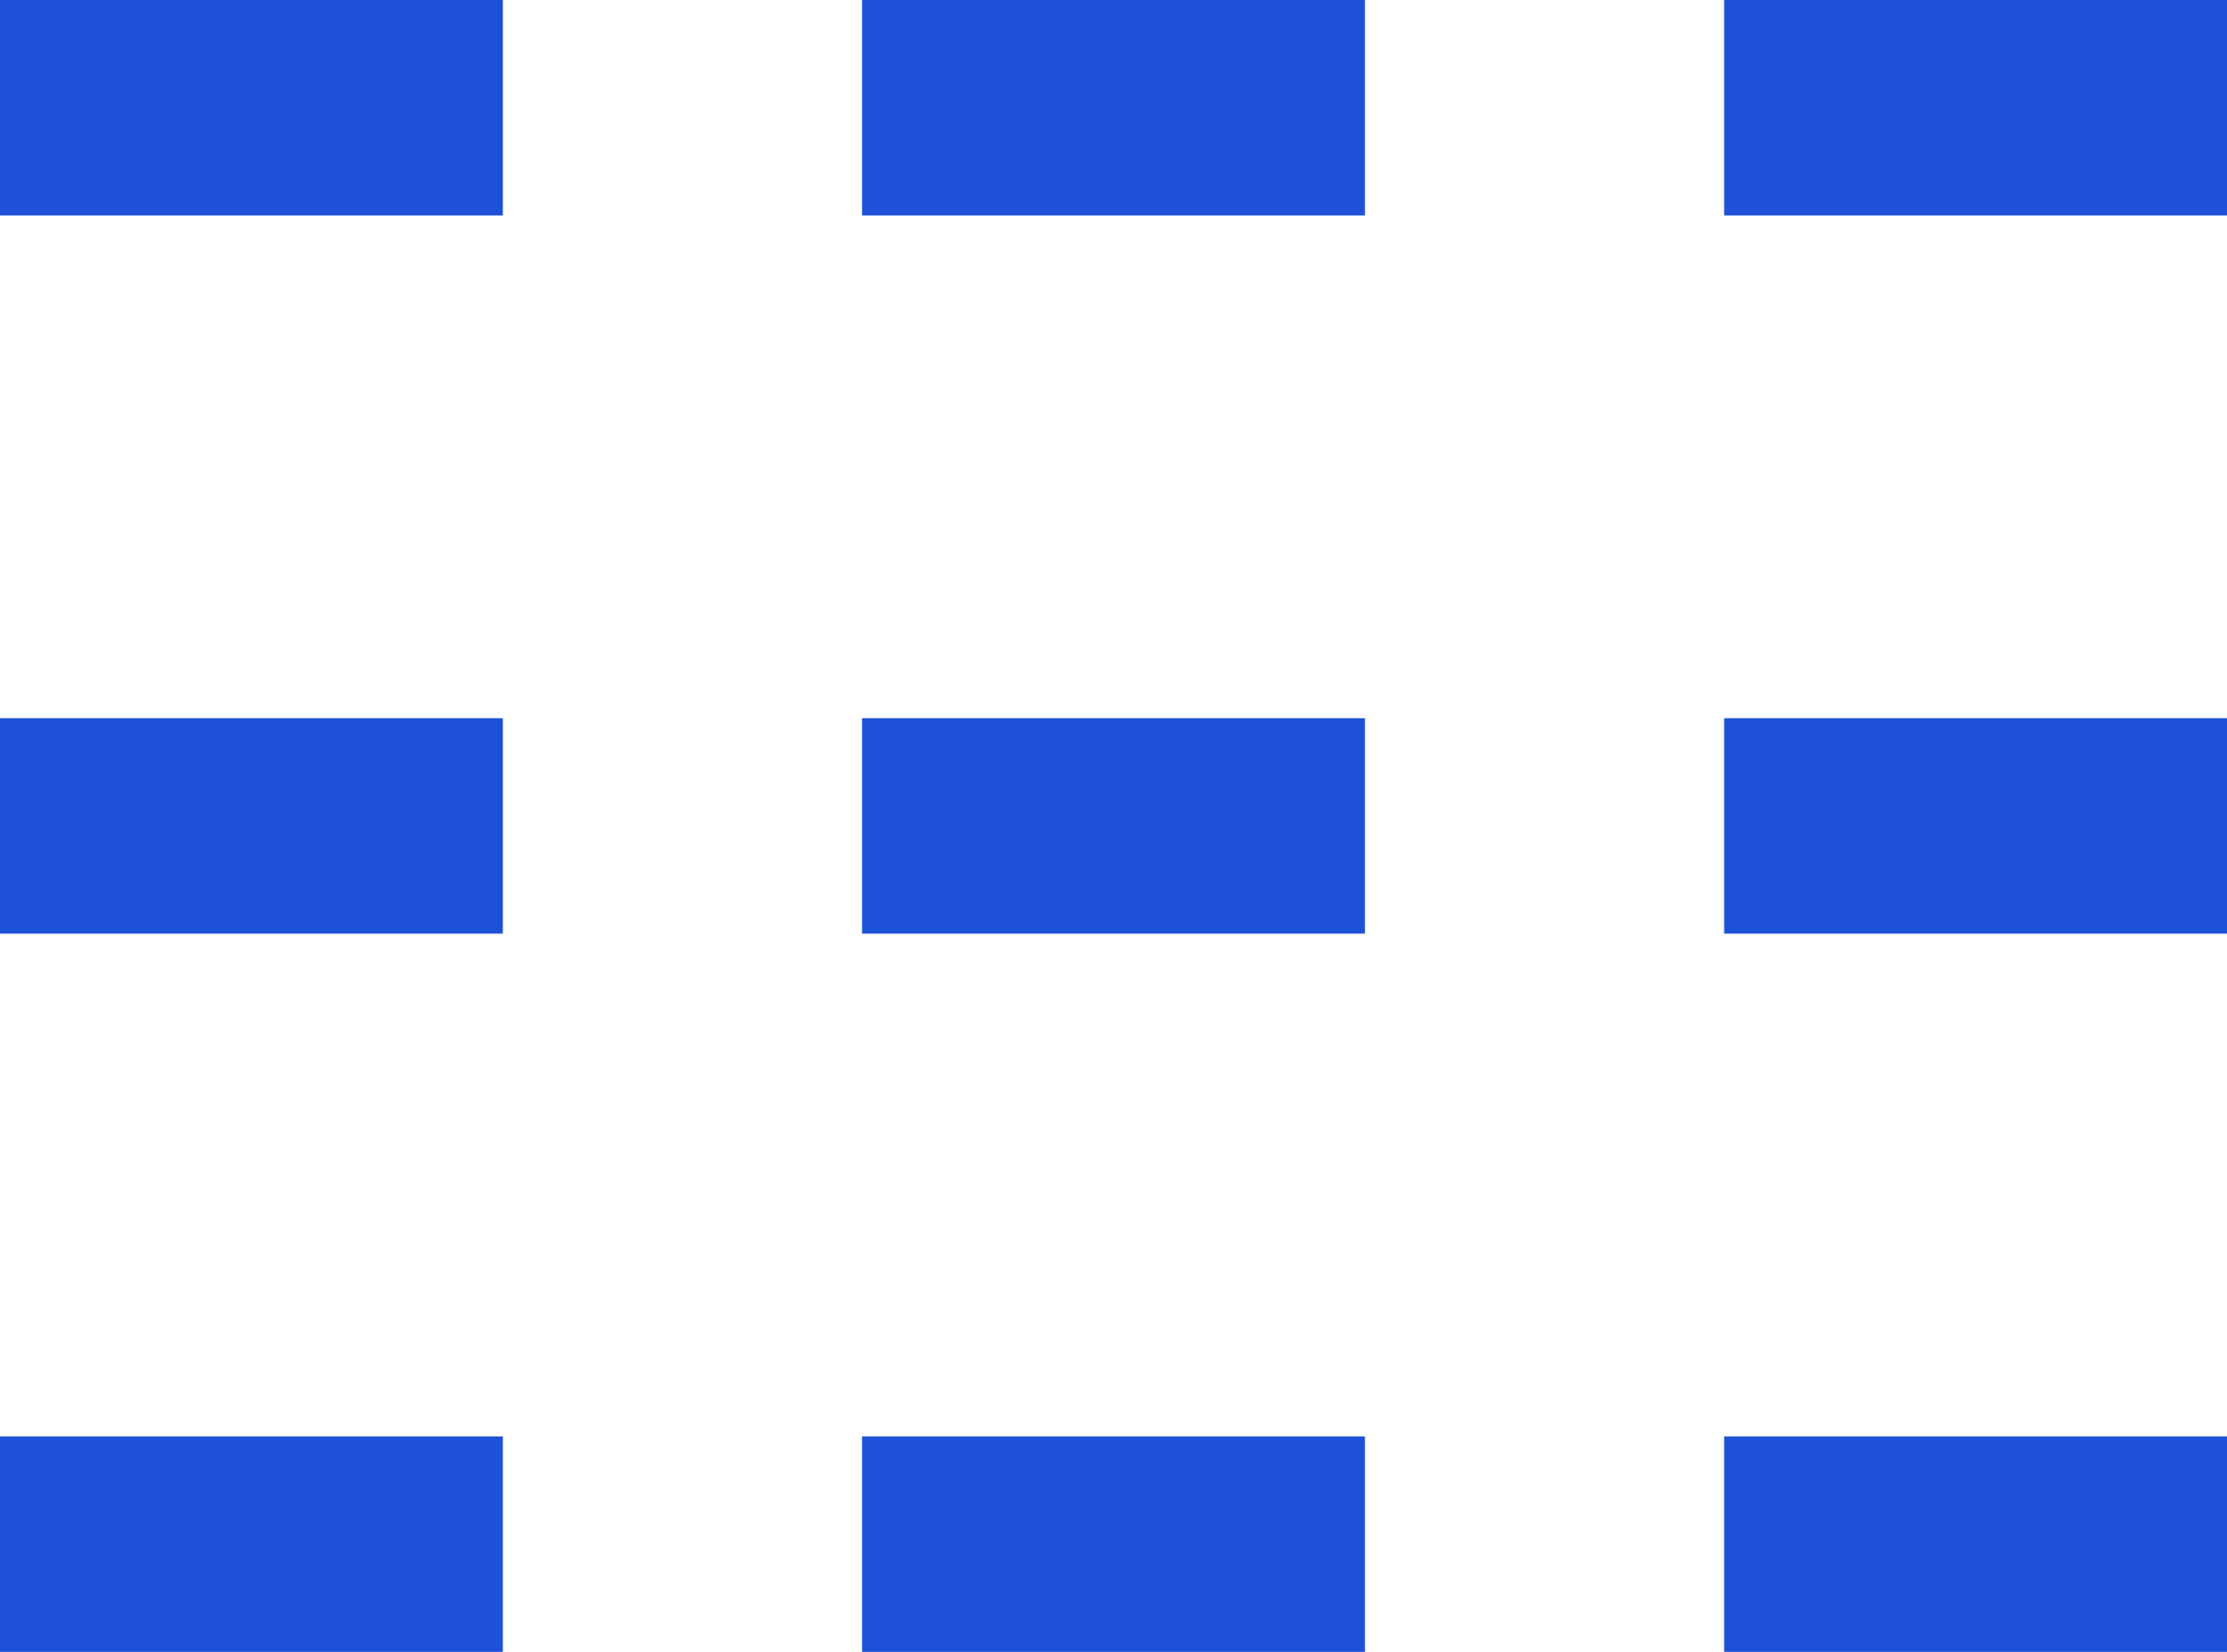 <?xml version="1.0" encoding="utf-8"?>
<!-- Generator: Adobe Illustrator 25.0.0, SVG Export Plug-In . SVG Version: 6.00 Build 0)  -->
<svg version="1.1" id="Layer_1" xmlns="http://www.w3.org/2000/svg" xmlns:xlink="http://www.w3.org/1999/xlink" x="0px" y="0px"
	 viewBox="0 0 31 23" style="enable-background:new 0 0 31 23;" xml:space="preserve">
<style type="text/css">
	.st0{fill:#1D52D8;}
</style>
<g>
	<polygon class="st0" points="6,20 3,20 0,20 0,23 3,23 6,23 6.5,23 7,23 7,20 6.5,20 	"/>
	<polygon class="st0" points="6,10 3,10 0,10 0,13 3,13 6,13 6.5,13 7,13 7,10 6.5,10 	"/>
	<polygon class="st0" points="3,0 0,0 0,3 3,3 6,3 7,3 7,0 6,0 	"/>
	<polygon class="st0" points="18,20 15,20 12,20 12,23 15,23 18,23 18.5,23 19,23 19,20 18.5,20 	"/>
	<polygon class="st0" points="30.5,0 30,0 29.5,0 24,0 24,3 29.5,3 30,3 30.5,3 31,3 31,0 	"/>
	<polygon class="st0" points="18,10 15,10 12,10 12,13 15,13 18,13 18.5,13 19,13 19,10 18.5,10 	"/>
	<polygon class="st0" points="18,0 15,0 12,0 12,3 15,3 18,3 18.5,3 19,3 19,0 18.5,0 	"/>
	<polygon class="st0" points="30,10 29.5,10 24,10 24,13 29.5,13 30,13 30.5,13 31,13 31,10 30.5,10 	"/>
	<polygon class="st0" points="30,20 29.5,20 24,20 24,23 29.5,23 30,23 30.5,23 31,23 31,20 30.5,20 	"/>
</g>
</svg>
